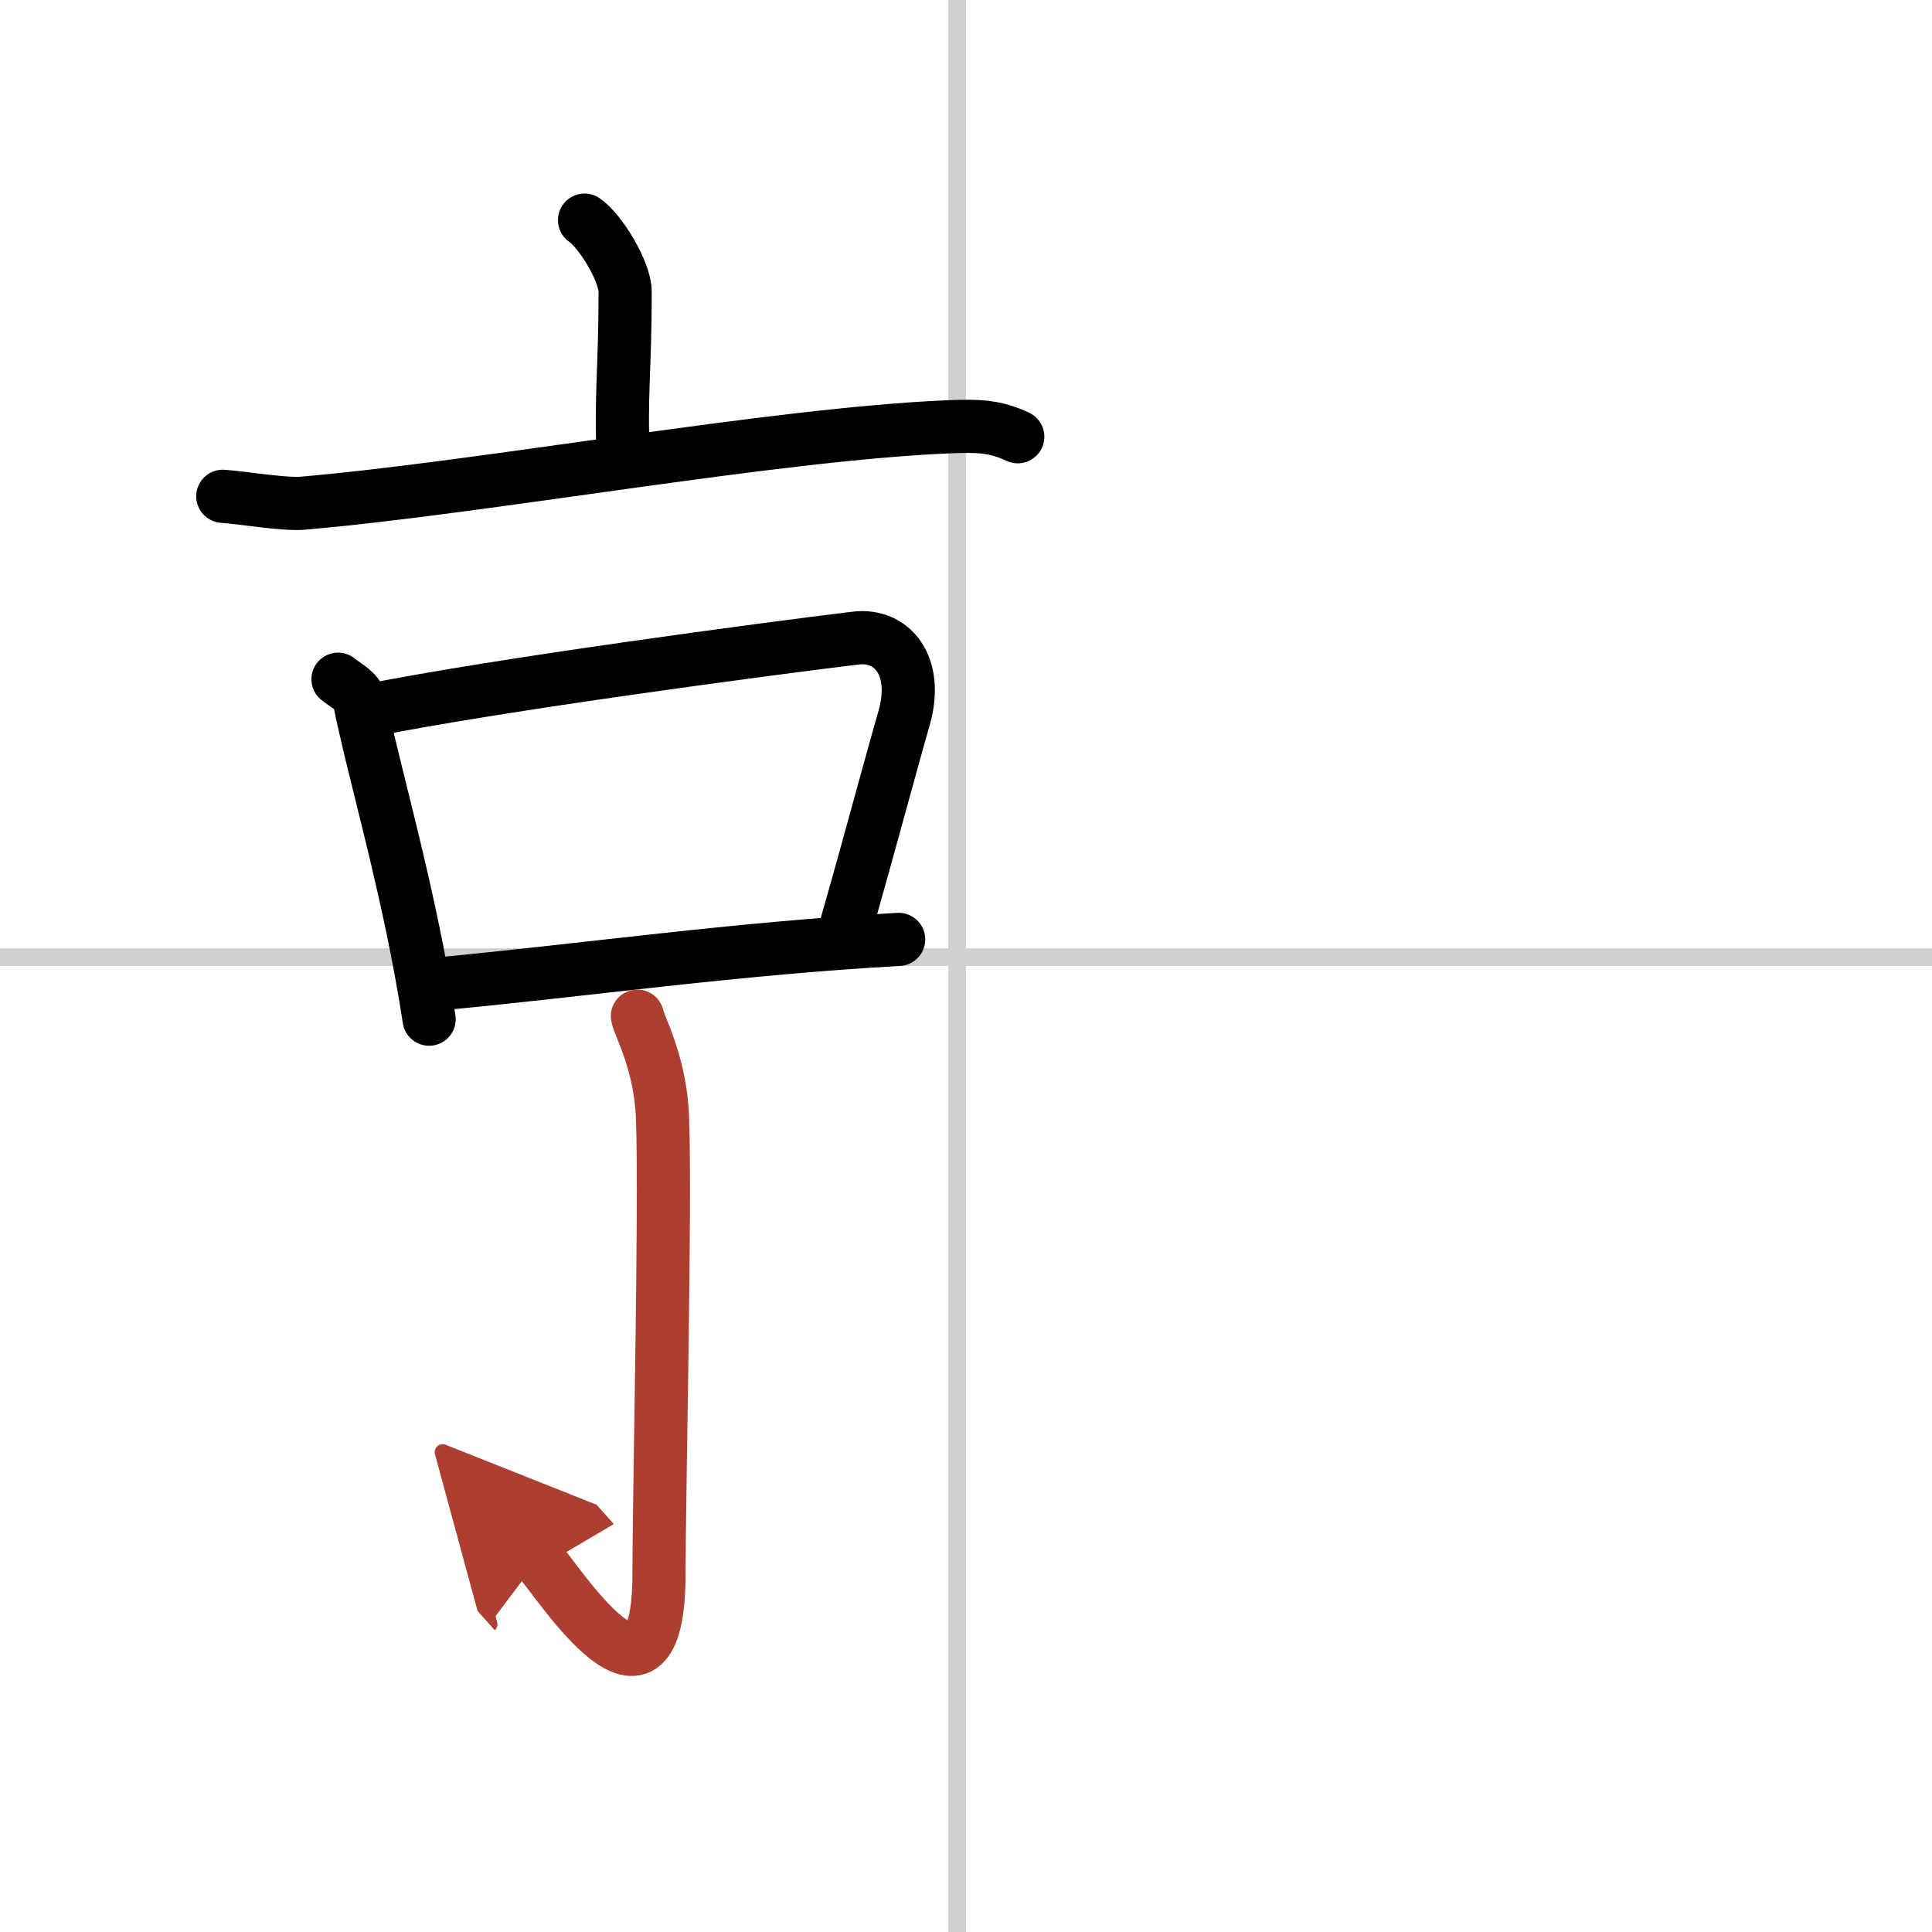 <svg width="400" height="400" viewBox="0 0 109 109" xmlns="http://www.w3.org/2000/svg"><defs><marker id="a" markerWidth="4" orient="auto" refX="1" refY="5" viewBox="0 0 10 10"><polyline points="0 0 10 5 0 10 1 5" fill="#ad3f31" stroke="#ad3f31"/></marker></defs><g fill="none" stroke="#000" stroke-linecap="round" stroke-linejoin="round" stroke-width="3"><rect width="100%" height="100%" fill="#fff" stroke="#fff"/><line x1="54" x2="54" y2="109" stroke="#d0d0d0" stroke-width="1"/><line x2="109" y1="54" y2="54" stroke="#d0d0d0" stroke-width="1"/><path d="m32.98 12.42c0.86 0.58 2.29 2.86 2.29 4.06 0 4.42-0.27 5.83-0.1 9.57"/><path d="m12.57 28c1.06 0.07 3.46 0.48 4.5 0.39 10.32-0.89 26.52-3.89 36.42-4.31 1.74-0.07 2.63-0.04 3.93 0.56"/><path d="m19.07 38.32c0.49 0.39 1.1 0.67 1.21 1.2 0.74 3.82 2.83 10.74 3.93 17.98"/><path d="m20.69 40.11c7.4-1.49 22.56-3.5 27.58-4.11 2.08-0.25 3.57 1.58 2.74 4.5-0.93 3.25-2.12 7.75-3.42 12.25"/><path d="M24.55,55.53C32.9,54.75,41.57,53.5,50.7,53"/><path d="m35.96 57.33c0.07 0.5 1.31 2.61 1.42 5.78 0.18 5.13-0.2 21.23-0.2 25.65 0 9.47-5.64 0.52-6.81-0.79" marker-end="url(#a)" stroke="#ad3f31"/></g></svg>
